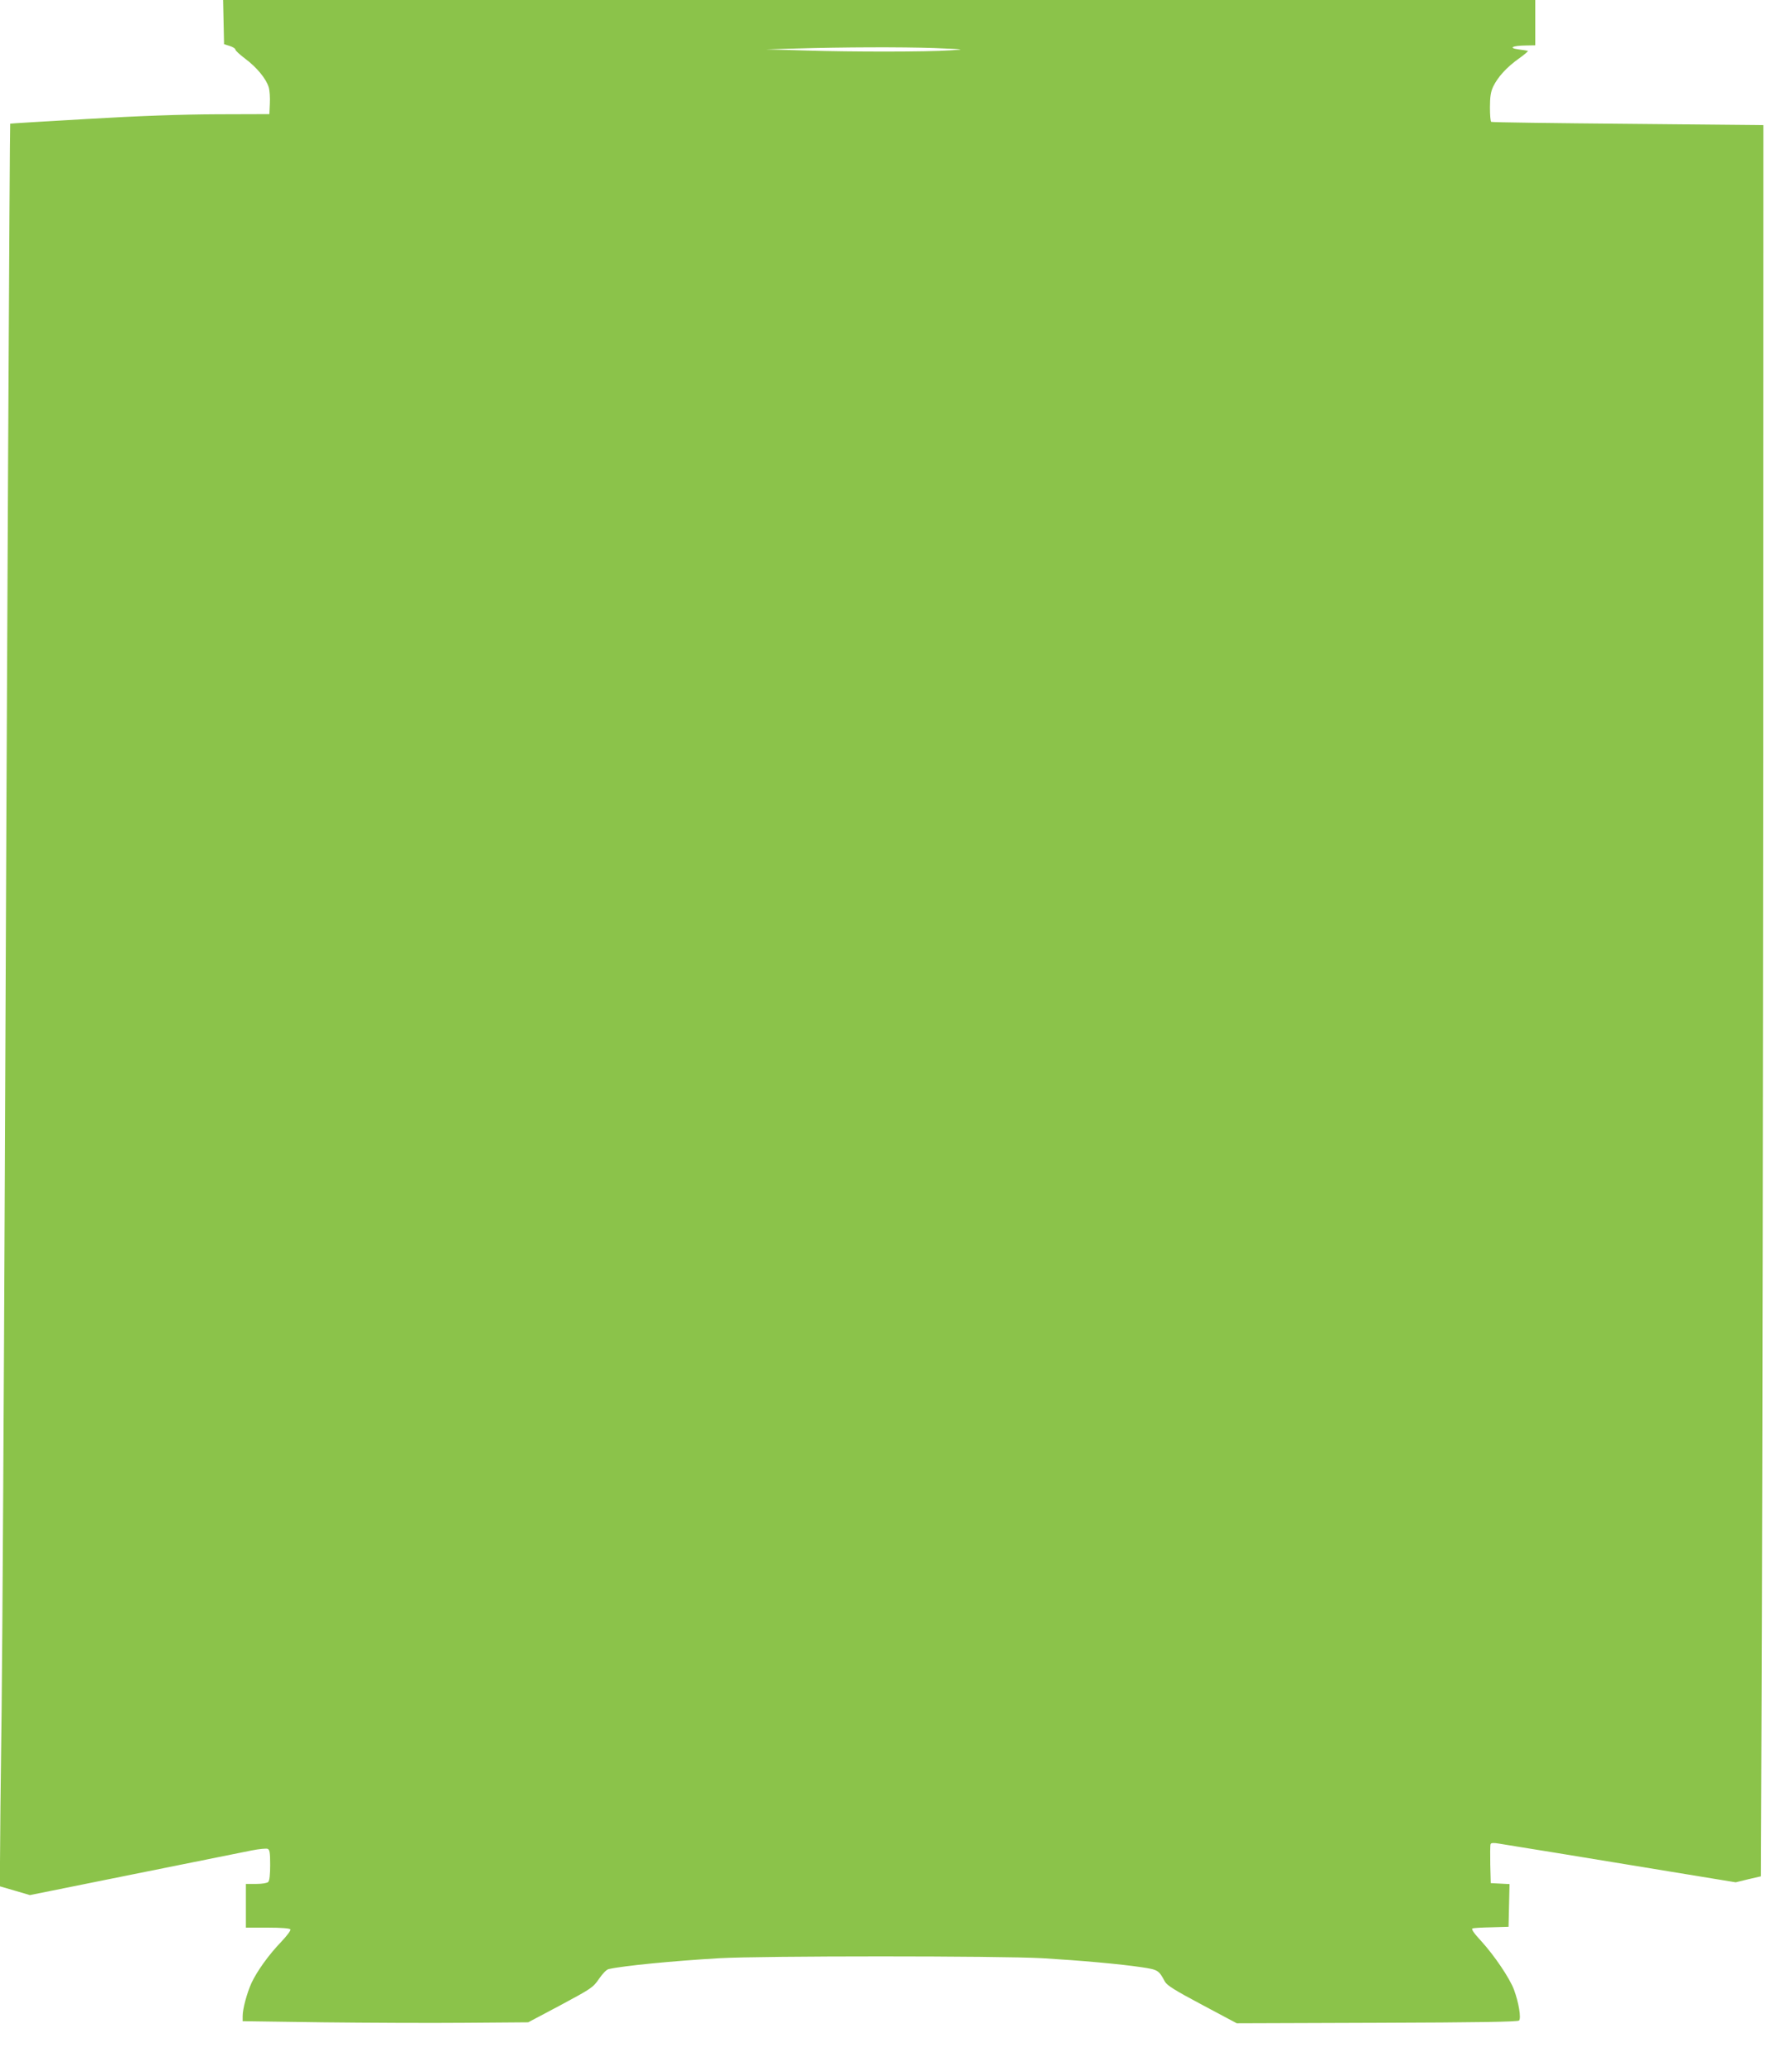 <?xml version="1.0" standalone="no"?>
<!DOCTYPE svg PUBLIC "-//W3C//DTD SVG 20010904//EN"
 "http://www.w3.org/TR/2001/REC-SVG-20010904/DTD/svg10.dtd">
<svg version="1.0" xmlns="http://www.w3.org/2000/svg"
 width="1104pt" height="1280pt" viewBox="0 0 1104 1280"
 preserveAspectRatio="xMidYMid meet">
<g transform="translate(0,1280) scale(0.1,-0.1)"
fill="#8bc34a" stroke="none">
<path d="M1382 12663 l3 -136 35 -11 c19 -6 35 -16 35 -22 0 -7 28 -32 61 -57
70 -52 129 -123 145 -176 6 -20 9 -65 7 -101 l-3 -65 -325 -1 c-219 -1 -479
-10 -800 -29 -261 -15 -476 -28 -477 -29 -3 -3 -20 -3287 -33 -6461 -6 -1397
-15 -2898 -20 -3335 -6 -437 -10 -862 -10 -945 l0 -150 93 -27 92 -27 645 130
c355 71 682 137 726 146 45 9 89 13 98 10 13 -5 16 -23 16 -100 0 -59 -4 -97
-12 -105 -7 -7 -39 -12 -75 -12 l-63 0 0 -135 0 -135 134 0 c85 0 137 -4 141
-11 4 -6 -22 -40 -57 -77 -78 -81 -149 -181 -183 -253 -29 -64 -55 -161 -55
-205 l0 -32 493 -7 c270 -3 668 -5 882 -3 l390 3 200 106 c192 103 201 109
238 163 22 32 47 58 60 60 95 21 395 50 682 67 265 15 1732 15 2000 0 234 -14
482 -36 614 -56 99 -15 104 -18 142 -89 13 -23 62 -54 230 -143 l214 -114 867
3 c622 2 870 6 878 14 14 14 -2 112 -32 192 -27 71 -120 209 -203 300 -44 47
-62 74 -53 77 7 3 60 6 118 7 l105 3 3 132 3 132 -58 3 -58 3 -3 114 c-1 63
-1 120 2 127 3 8 18 9 53 3 26 -4 188 -31 358 -58 171 -28 489 -80 707 -116
l397 -65 78 19 78 18 6 1574 c3 866 7 3300 8 5410 l1 3836 -837 8 c-461 4
-841 9 -845 12 -5 2 -8 43 -8 90 0 66 5 96 20 128 29 60 83 119 157 172 37 26
62 48 57 49 -5 1 -31 6 -59 9 -64 9 -36 23 48 24 l57 1 0 140 0 140 -4055 0
-4056 0 3 -137z m4394 -160 c191 -8 195 -8 99 -14 -146 -10 -614 -10 -896 -1
l-244 7 180 5 c307 9 653 10 861 3z"/>
</g>
</svg>
